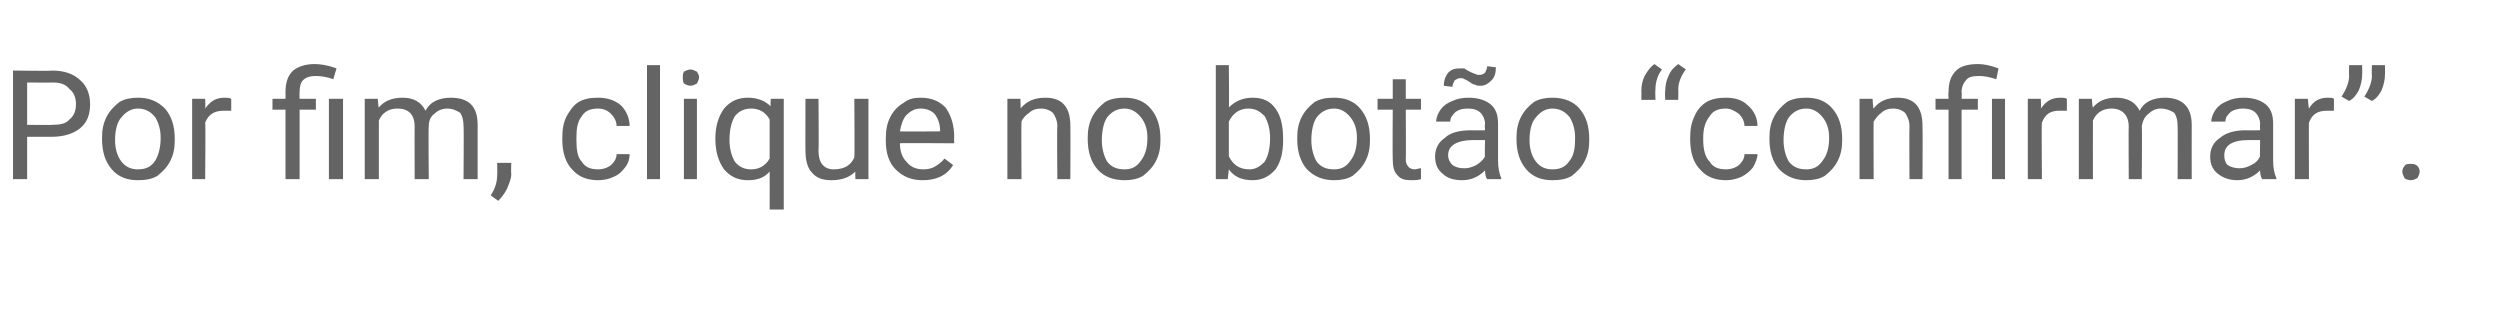 <?xml version="1.0" standalone="no"?><!DOCTYPE svg PUBLIC "-//W3C//DTD SVG 1.1//EN" "http://www.w3.org/Graphics/SVG/1.1/DTD/svg11.dtd"><svg xmlns="http://www.w3.org/2000/svg" version="1.1" width="230.3px" height="28.5px" viewBox="0 -6 230.3 28.5" style="top:-6px"><desc>Por fim, clique no botão confirmar</desc><defs/><g id="Polygon32403"><path d="m2.5 6.6l0 3.9l-1.3 0l0-10c0 0 3.63.05 3.6 0c1.1 0 2 .3 2.6.9c.6.5.9 1.3.9 2.2c0 1-.3 1.7-.9 2.2c-.6.5-1.5.8-2.6.8c.01 0-2.3 0-2.3 0zm0-1.1c0 0 2.33.03 2.3 0c.7 0 1.3-.1 1.6-.5c.4-.3.6-.8.6-1.4c0-.6-.2-1.1-.6-1.4c-.3-.4-.8-.6-1.5-.6c0 .02-2.4 0-2.4 0l0 3.9zm6.9 1.2c0-.7.1-1.3.4-1.9c.3-.6.7-1 1.2-1.4c.5-.3 1.1-.4 1.7-.4c1 0 1.8.3 2.5 1c.6.7.9 1.6.9 2.8c0 0 0 .1 0 .1c0 .7-.1 1.3-.4 1.9c-.3.6-.7 1-1.2 1.4c-.5.3-1.1.4-1.8.4c-1 0-1.8-.3-2.4-1c-.6-.7-.9-1.6-.9-2.8c0 0 0-.1 0-.1zm1.2.2c0 .8.2 1.5.6 2c.4.5.9.7 1.5.7c.7 0 1.2-.2 1.6-.8c.3-.5.5-1.2.5-2.1c0-.8-.2-1.4-.5-1.9c-.4-.5-.9-.8-1.6-.8c-.6 0-1.1.3-1.5.8c-.4.4-.6 1.2-.6 2.1zm10.7-2.7c-.2 0-.4 0-.7 0c-.8 0-1.4.3-1.7 1.1c.05-.05 0 5.2 0 5.2l-1.2 0l0-7.4l1.2 0c0 0 .04.86 0 .9c.5-.7 1-1 1.8-1c.2 0 .4 0 .6.1c0 0 0 1.1 0 1.1zm5 6.3l0-6.4l-1.2 0l0-1l1.2 0c0 0 .01-.63 0-.6c0-.9.2-1.5.7-2c.5-.4 1.2-.6 2-.6c.5 0 1.2.1 2 .4c0 0-.3 1-.3 1c-.5-.2-1.1-.3-1.6-.3c-.5 0-.9.1-1.2.4c-.2.2-.3.6-.3 1.1c-.02-.04 0 .6 0 .6l1.5 0l0 1l-1.5 0l0 6.4l-1.3 0zm5.3 0l-1.3 0l0-7.4l1.3 0l0 7.4zm3.2-7.4c0 0 .06.82.1.8c.5-.6 1.2-.9 2.2-.9c1 0 1.7.4 2.1 1.2c.2-.4.5-.7.9-.9c.4-.2.9-.3 1.4-.3c1.7 0 2.5.8 2.5 2.5c0 .04 0 5 0 5l-1.3 0c0 0 .04-4.88 0-4.9c0-.5-.1-.9-.3-1.2c-.3-.2-.7-.4-1.2-.4c-.5 0-.9.2-1.2.5c-.3.2-.5.6-.5 1.1c-.05-.01 0 4.9 0 4.9l-1.3 0c0 0-.02-4.85 0-4.8c0-1.1-.5-1.7-1.6-1.7c-.8 0-1.4.4-1.7 1.1c0 0 0 5.4 0 5.4l-1.3 0l0-7.4l1.2 0zm11.1 9.4c0 0-.7-.5-.7-.5c.4-.6.6-1.2.6-1.9c.02.04 0-1.1 0-1.1l1.3 0c0 0-.04.99 0 1c0 .5-.2.9-.4 1.4c-.2.4-.5.8-.8 1.1zm9.2-2.9c.4 0 .8-.1 1.2-.4c.3-.3.5-.6.5-1c0 0 1.2 0 1.2 0c0 .4-.1.8-.4 1.2c-.3.4-.6.7-1.1.9c-.4.2-.9.3-1.4.3c-1 0-1.8-.3-2.4-1c-.6-.6-.9-1.6-.9-2.7c0 0 0-.2 0-.2c0-.8.1-1.4.4-2c.3-.5.6-1 1.1-1.3c.5-.3 1.1-.4 1.8-.4c.8 0 1.5.2 2.1.7c.5.5.8 1.2.8 1.9c0 0-1.2 0-1.2 0c0-.4-.2-.8-.5-1.1c-.3-.3-.7-.5-1.2-.5c-.7 0-1.2.2-1.5.7c-.4.5-.5 1.1-.5 2c0 0 0 .2 0 .2c0 .9.1 1.6.5 2c.3.5.8.7 1.5.7zm5.7.9l-1.2 0l0-10.5l1.2 0l0 10.5zm3.4 0l-1.2 0l0-7.4l1.2 0l0 7.4zm-1.3-9.4c0-.2 0-.3.1-.5c.2-.1.4-.2.6-.2c.2 0 .4.1.6.2c.1.2.2.3.2.5c0 .2-.1.4-.2.6c-.2.1-.4.2-.6.2c-.2 0-.4-.1-.6-.2c-.1-.2-.1-.4-.1-.6zm3 5.6c0-1.1.3-2 .8-2.7c.6-.7 1.3-1 2.2-1c.9 0 1.6.3 2.1.8c-.04.05 0-.7 0-.7l1.2 0l0 10.2l-1.3 0c0 0 .01-3.48 0-3.5c-.5.6-1.2.8-2 .8c-.9 0-1.6-.3-2.2-1c-.5-.7-.8-1.6-.8-2.8c0 0 0-.1 0-.1zm1.3.2c0 .8.2 1.5.5 2c.4.5.9.7 1.5.7c.7 0 1.3-.3 1.7-1c0 0 0-3.6 0-3.6c-.4-.7-1-1-1.7-1c-.6 0-1.1.2-1.5.7c-.3.5-.5 1.2-.5 2.2zm11.6 2.9c-.5.5-1.2.8-2.2.8c-.8 0-1.4-.2-1.8-.7c-.4-.4-.6-1.1-.6-2c-.02.02 0-4.8 0-4.8l1.2 0c0 0 .04 4.78 0 4.8c0 1.1.5 1.7 1.4 1.7c1 0 1.6-.4 1.9-1.1c.04-.02 0-5.4 0-5.4l1.3 0l0 7.4l-1.2 0c0 0-.03-.73 0-.7zm9-.6c-.6 1-1.6 1.4-2.8 1.4c-1 0-1.8-.3-2.5-1c-.6-.6-.9-1.5-.9-2.6c0 0 0-.2 0-.2c0-.8.1-1.4.4-2c.3-.6.7-1 1.2-1.3c.5-.4 1-.5 1.6-.5c1 0 1.7.3 2.3.9c.5.7.8 1.6.8 2.7c-.02.04 0 .6 0 .6c0 0-5.03-.04-5 0c0 .7.2 1.3.6 1.7c.4.5.9.7 1.6.7c.4 0 .8-.1 1.1-.3c.3-.2.6-.4.8-.7c.01.01.8.6.8.6c0 0-.02.01 0 0zm-3-5.2c-.5 0-.9.2-1.3.6c-.3.3-.5.9-.6 1.5c.01.03 3.7 0 3.7 0c0 0 .01-.07 0-.1c0-.6-.2-1.1-.5-1.5c-.3-.3-.7-.5-1.3-.5zm9.2-.9c0 0 .04.93 0 .9c.6-.7 1.3-1 2.3-1c1.5 0 2.3.8 2.3 2.6c.02.01 0 4.9 0 4.9l-1.2 0c0 0-.04-4.89 0-4.9c0-.5-.2-.9-.4-1.2c-.2-.2-.6-.4-1.1-.4c-.4 0-.8.1-1.1.4c-.3.2-.6.5-.7.8c-.03.03 0 5.3 0 5.3l-1.3 0l0-7.4l1.2 0zm6.2 3.6c0-.7.1-1.3.4-1.9c.3-.6.7-1 1.2-1.4c.5-.3 1.1-.4 1.8-.4c1 0 1.8.3 2.4 1c.6.7.9 1.6.9 2.8c0 0 0 .1 0 .1c0 .7-.1 1.3-.4 1.9c-.3.6-.7 1-1.2 1.4c-.5.3-1.1.4-1.7.4c-1 0-1.9-.3-2.5-1c-.6-.7-.9-1.6-.9-2.8c0 0 0-.1 0-.1zm1.3.2c0 .8.2 1.5.5 2c.4.5.9.7 1.6.7c.6 0 1.1-.2 1.5-.8c.4-.5.6-1.2.6-2.1c0-.8-.2-1.4-.6-1.9c-.4-.5-.9-.8-1.5-.8c-.7 0-1.2.3-1.6.8c-.3.4-.5 1.2-.5 2.1zm16.7 0c0 1.1-.2 2-.7 2.7c-.6.7-1.3 1-2.1 1c-1 0-1.7-.3-2.2-1c0 .05-.1.9-.1.9l-1.1 0l0-10.5l1.2 0c0 0 .04 3.92 0 3.9c.6-.6 1.3-.9 2.2-.9c.9 0 1.6.3 2.1 1c.5.7.7 1.6.7 2.8c0 0 0 .1 0 .1zm-1.2-.2c0-.8-.2-1.5-.5-2c-.4-.4-.8-.7-1.5-.7c-.8 0-1.4.4-1.8 1.2c0 0 0 3.2 0 3.2c.4.8 1 1.2 1.9 1.2c.6 0 1-.3 1.4-.7c.3-.5.5-1.2.5-2.2zm2.5 0c0-.7.1-1.3.4-1.9c.3-.6.7-1 1.2-1.4c.5-.3 1.1-.4 1.8-.4c1 0 1.8.3 2.4 1c.6.7.9 1.6.9 2.8c0 0 0 .1 0 .1c0 .7-.1 1.3-.4 1.9c-.3.6-.7 1-1.2 1.4c-.5.3-1.1.4-1.7.4c-1 0-1.8-.3-2.5-1c-.6-.7-.9-1.6-.9-2.8c0 0 0-.1 0-.1zm1.3.2c0 .8.2 1.5.5 2c.4.5.9.7 1.6.7c.6 0 1.1-.2 1.5-.8c.4-.5.6-1.2.6-2.1c0-.8-.2-1.4-.6-1.9c-.4-.5-.9-.8-1.5-.8c-.7 0-1.2.3-1.6.8c-.3.4-.5 1.2-.5 2.1zm8.7-5.6l0 1.8l1.4 0l0 1l-1.4 0c0 0 .03 4.57 0 4.6c0 .3.1.5.2.6c.1.2.4.3.6.3c.2 0 .4-.1.6-.1c0 0 0 1 0 1c-.3.1-.6.1-.9.1c-.6 0-1-.1-1.3-.5c-.3-.3-.4-.8-.4-1.4c-.03-.03 0-4.6 0-4.6l-1.4 0l0-1l1.4 0l0-1.8l1.2 0zm7.5 9.2c-.1-.1-.2-.4-.2-.8c-.6.6-1.3.9-2.1.9c-.8 0-1.4-.2-1.8-.6c-.5-.4-.7-.9-.7-1.6c0-.7.3-1.3.9-1.7c.5-.5 1.4-.7 2.4-.7c.03.02 1.3 0 1.3 0c0 0-.04-.57 0-.6c0-.4-.2-.8-.4-1c-.3-.3-.7-.4-1.2-.4c-.5 0-.8.1-1.1.3c-.3.3-.5.5-.5.9c0 0-1.3 0-1.3 0c0-.4.2-.8.4-1.1c.3-.4.6-.6 1.1-.8c.4-.2.9-.3 1.5-.3c.8 0 1.5.2 2 .6c.5.4.7 1 .7 1.8c0 0 0 3.4 0 3.4c0 .6.1 1.2.3 1.6c-.02-.01 0 .1 0 .1c0 0-1.34 0-1.3 0zm-2.1-1c.4 0 .7-.1 1.1-.3c.3-.2.6-.4.8-.8c-.04.03 0-1.5 0-1.5c0 0-1.03.01-1 0c-1.6 0-2.4.5-2.4 1.4c0 .4.2.7.4.9c.3.2.6.3 1.1.3zm2.9-9.3c0 .5-.1.9-.4 1.2c-.3.3-.6.5-1 .5c-.2 0-.4 0-.5-.1c-.2 0-.3-.1-.6-.3c-.2-.1-.3-.2-.4-.2c-.1-.1-.2-.1-.4-.1c-.2 0-.3.1-.5.2c-.1.2-.2.4-.2.6c0 0-.8-.1-.8-.1c0-.4.1-.8.4-1.2c.3-.3.6-.4 1.1-.4c.1 0 .3 0 .4 0c.1.1.3.2.5.3c.2.1.4.2.5.2c.1.1.3.1.4.1c.2 0 .4-.1.5-.2c.1-.2.2-.4.2-.6c0 0 .8.1.8.1zm1.9 6.5c0-.7.1-1.3.4-1.9c.3-.6.7-1 1.2-1.4c.5-.3 1.1-.4 1.7-.4c1 0 1.9.3 2.5 1c.6.7.9 1.6.9 2.8c0 0 0 .1 0 .1c0 .7-.1 1.3-.4 1.9c-.3.6-.7 1-1.2 1.4c-.5.3-1.1.4-1.8.4c-1 0-1.8-.3-2.4-1c-.6-.7-.9-1.6-.9-2.8c0 0 0-.1 0-.1zm1.2.2c0 .8.2 1.5.6 2c.4.5.9.7 1.5.7c.7 0 1.2-.2 1.6-.8c.4-.5.5-1.2.5-2.1c0-.8-.2-1.4-.5-1.9c-.4-.5-.9-.8-1.6-.8c-.6 0-1.1.3-1.5.8c-.4.4-.6 1.2-.6 2.1zm11.5-7c0 0 .7.5.7.5c-.4.5-.6 1.2-.6 1.8c-.03.04 0 1 0 1l-1.3 0c0 0 .01-.83 0-.8c0-.5.1-1 .3-1.4c.3-.5.5-.8.9-1.1zm2.2 0c0 0 .7.5.7.5c-.4.5-.7 1.2-.7 1.8c.02.04 0 1 0 1l-1.2 0c0 0-.04-.83 0-.8c0-.5.1-1 .3-1.4c.2-.5.5-.8.9-1.1zm4.4 9.7c.4 0 .8-.1 1.2-.4c.3-.3.5-.6.5-1c0 0 1.2 0 1.2 0c0 .4-.2.8-.4 1.2c-.3.4-.7.7-1.1.9c-.5.2-.9.3-1.4.3c-1 0-1.8-.3-2.4-1c-.6-.6-.9-1.6-.9-2.7c0 0 0-.2 0-.2c0-.8.1-1.4.4-2c.2-.5.6-1 1.1-1.3c.5-.3 1.1-.4 1.8-.4c.8 0 1.5.2 2 .7c.6.5.9 1.2.9 1.9c0 0-1.2 0-1.2 0c0-.4-.2-.8-.5-1.1c-.4-.3-.8-.5-1.2-.5c-.7 0-1.2.2-1.5.7c-.4.5-.6 1.1-.6 2c0 0 0 .2 0 .2c0 .9.2 1.6.6 2c.3.5.8.7 1.5.7zm4-2.9c0-.7.1-1.3.4-1.9c.3-.6.7-1 1.2-1.4c.5-.3 1.1-.4 1.8-.4c1 0 1.8.3 2.4 1c.6.7.9 1.6.9 2.8c0 0 0 .1 0 .1c0 .7-.1 1.3-.4 1.9c-.3.6-.7 1-1.2 1.4c-.5.3-1.1.4-1.7.4c-1 0-1.8-.3-2.5-1c-.6-.7-.9-1.6-.9-2.8c0 0 0-.1 0-.1zm1.3.2c0 .8.2 1.5.5 2c.4.5.9.7 1.6.7c.6 0 1.1-.2 1.5-.8c.4-.5.6-1.2.6-2.1c0-.8-.2-1.4-.6-1.9c-.4-.5-.9-.8-1.5-.8c-.7 0-1.2.3-1.6.8c-.3.4-.5 1.2-.5 2.1zm8.2-3.8c0 0 .05.93.1.9c.5-.7 1.3-1 2.2-1c1.5 0 2.3.8 2.3 2.6c.03.01 0 4.9 0 4.9l-1.2 0c0 0-.03-4.89 0-4.9c0-.5-.2-.9-.4-1.2c-.2-.2-.6-.4-1.1-.4c-.4 0-.8.1-1.1.4c-.3.2-.5.5-.7.8c-.02.03 0 5.3 0 5.3l-1.3 0l0-7.4l1.2 0zm7 7.4l0-6.4l-1.2 0l0-1l1.2 0c0 0-.04-.63 0-.6c0-.9.2-1.5.7-2c.4-.4 1.1-.6 2-.6c.5 0 1.1.1 1.9.4c0 0-.2 1-.2 1c-.6-.2-1.1-.3-1.6-.3c-.6 0-1 .1-1.2.4c-.2.2-.4.6-.4 1.1c.04-.04 0 .6 0 .6l1.5 0l0 1l-1.5 0l0 6.4l-1.2 0zm5.2 0l-1.2 0l0-7.4l1.2 0l0 7.4zm5.7-6.3c-.2 0-.4 0-.7 0c-.8 0-1.3.3-1.6 1.1c-.04-.05 0 5.2 0 5.2l-1.3 0l0-7.4l1.2 0c0 0 .04.86 0 .9c.5-.7 1-1 1.8-1c.3 0 .4 0 .6.1c0 0 0 1.1 0 1.1zm2.3-1.1c0 0 .05.82.1.8c.5-.6 1.2-.9 2.1-.9c1.1 0 1.8.4 2.2 1.2c.2-.4.5-.7.9-.9c.4-.2.9-.3 1.4-.3c1.6 0 2.5.8 2.5 2.5c-.01.04 0 5 0 5l-1.3 0c0 0 .03-4.88 0-4.9c0-.5-.1-.9-.3-1.2c-.3-.2-.7-.4-1.3-.4c-.4 0-.8.2-1.1.5c-.3.2-.5.6-.6 1.1c.04-.01 0 4.9 0 4.9l-1.2 0c0 0-.03-4.85 0-4.8c0-1.1-.6-1.7-1.6-1.7c-.8 0-1.4.4-1.7 1.1c-.01 0 0 5.4 0 5.4l-1.3 0l0-7.4l1.2 0zm15.7 7.4c-.1-.1-.2-.4-.2-.8c-.6.6-1.3.9-2.1.9c-.7 0-1.3-.2-1.8-.6c-.5-.4-.7-.9-.7-1.6c0-.7.3-1.3.9-1.7c.6-.5 1.4-.7 2.4-.7c.04.02 1.3 0 1.3 0c0 0-.03-.57 0-.6c0-.4-.2-.8-.4-1c-.3-.3-.7-.4-1.2-.4c-.4 0-.8.1-1.1.3c-.3.3-.5.5-.5.9c0 0-1.3 0-1.3 0c0-.4.2-.8.4-1.1c.3-.4.6-.6 1.1-.8c.4-.2.9-.3 1.5-.3c.8 0 1.5.2 2 .6c.5.4.7 1 .7 1.8c0 0 0 3.4 0 3.4c0 .6.1 1.2.3 1.6c-.01-.01 0 .1 0 .1c0 0-1.33 0-1.3 0zm-2.1-1c.4 0 .7-.1 1.1-.3c.4-.2.6-.4.8-.8c-.03.03 0-1.5 0-1.5c0 0-1.02.01-1 0c-1.6 0-2.3.5-2.3 1.4c0 .4.1.7.3.9c.3.2.7.3 1.1.3zm8.7-5.3c-.2 0-.4 0-.6 0c-.9 0-1.4.3-1.7 1.1c-.02-.05 0 5.2 0 5.2l-1.3 0l0-7.4l1.2 0c0 0 .07.86.1.9c.4-.7 1-1 1.7-1c.3 0 .5 0 .6.1c0 0 0 1.1 0 1.1zm1.4-.9c0 0-.7-.4-.7-.4c.4-.6.7-1.3.7-1.9c-.03-.02 0-1 0-1l1.2 0c0 0 .02.89 0 .9c0 .4-.1.9-.3 1.4c-.2.4-.5.8-.9 1zm2.1 0c0 0-.7-.4-.7-.4c.4-.6.7-1.3.7-1.9c-.03-.02 0-1 0-1l1.2 0c0 0 .02.89 0 .9c0 .4-.1.9-.3 1.4c-.2.4-.5.8-.9 1zm2.8 6.5c0-.2.1-.4.2-.5c.1-.2.3-.2.6-.2c.2 0 .4 0 .6.2c.1.1.2.3.2.5c0 .2-.1.4-.2.6c-.2.1-.4.2-.6.2c-.3 0-.5-.1-.6-.2c-.1-.2-.2-.4-.2-.6z" stroke="none" fill="#646464"/></g></svg>